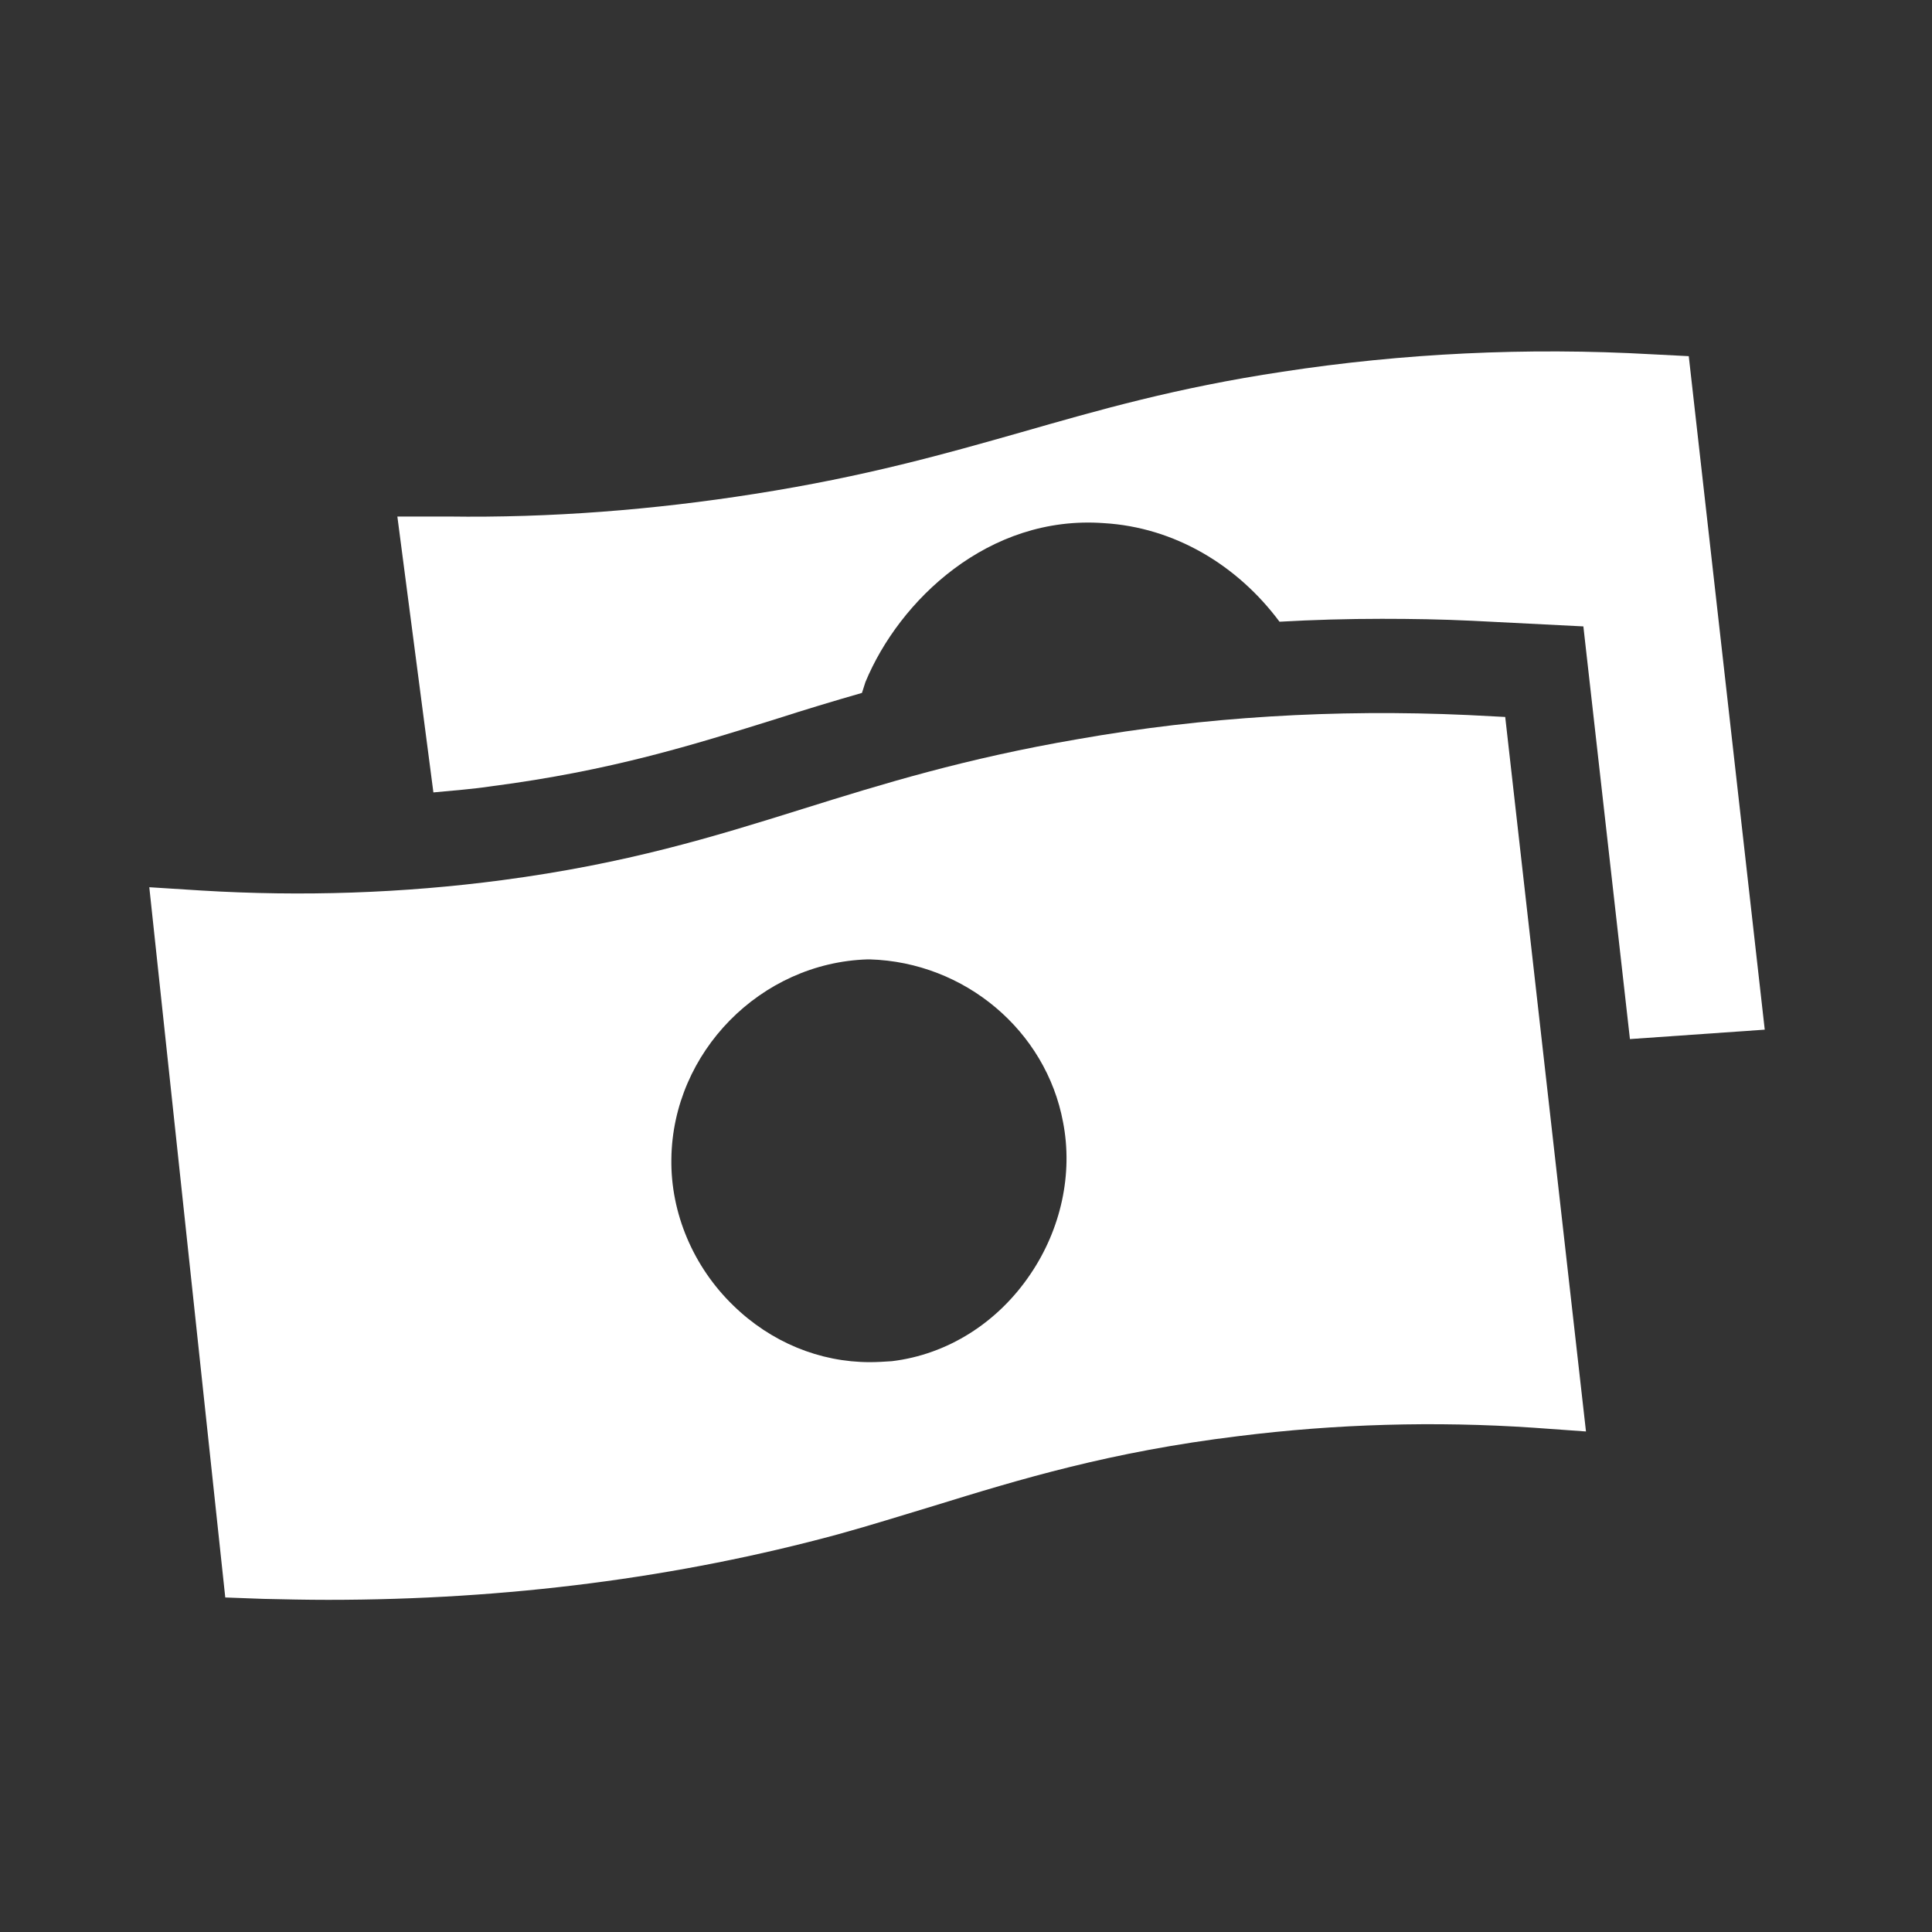 <svg xmlns="http://www.w3.org/2000/svg" xmlns:xlink="http://www.w3.org/1999/xlink" width="40" height="40" viewBox="0 0 40 40">
    <rect x="0" y="0" width="40" height="40" fill="#333333" stroke="none"/>
    <defs>
        <path id="q6r2kifq4a" d="M0 0H40V40H0z"/>
    </defs>
    <g fill="none" fill-rule="evenodd">
        <g>
            <g>
                <g>
                    <g transform="translate(-481 -817) translate(0 815) translate(360) translate(121 2)">
                        <mask id="ljvy8ruylb" fill="#fff">
                            <use xlink:href="#q6r2kifq4a"/>
                        </mask>
                        <g fill="#FFF" fill-rule="nonzero" mask="url(#ljvy8ruylb)">
                            <g>
                                <path d="M33.81 14.5l-2.791.195-.964-8.544-2.31-.117c-.626-.03-1.245-.04-1.863-.04-.709 0-1.418.02-2.118.06-.873-1.172-2.173-1.954-3.636-2.041-2.391-.176-4.237 1.6-4.937 3.29-.027.078-.045.147-.072.225-.61.175-1.191.351-1.737.527-1.782.557-3.463 1.084-5.936 1.406-.391.059-.791.088-1.2.127L5.5 3.876h1.055c2.11.03 4.245-.137 6.345-.469 2.3-.361 3.946-.83 5.528-1.279 1.572-.45 3.19-.918 5.4-1.25C26.31.498 28.873.37 31.473.517l.764.039 1.573 13.943z" transform="translate(2.727 6.818)"/>
                                <path d="M28.437 8.026l-.773-.04c-2.754-.126-5.473.04-8.073.499-2.336.4-4.045.927-5.7 1.445-1.872.586-3.645 1.132-6.218 1.474-2.063.273-4.154.342-6.236.215l-1.073-.068 1.573 14.705.79.029c.446.01.892.02 1.337.02 3.71 0 7.255-.46 10.564-1.358.672-.185 1.318-.39 1.972-.586 1.8-.556 3.664-1.122 6.31-1.445 2.027-.254 4.081-.312 6.109-.175l1.09.078-1.672-14.793zM18.61 19.557c-.682 1.016-1.728 1.67-2.873 1.807-.155.01-.3.02-.455.02-1.036 0-2.045-.41-2.827-1.173-.827-.8-1.3-1.913-1.282-3.036.027-2.207 1.846-4.062 4.064-4.13h.045c1.964.058 3.646 1.474 4 3.368.21 1.074-.045 2.217-.672 3.144z" transform="translate(2.727 6.818)"/>
                            </g>
                        </g>
                    </g>
                </g>
            </g>
        </g>
    </g>
</svg>
